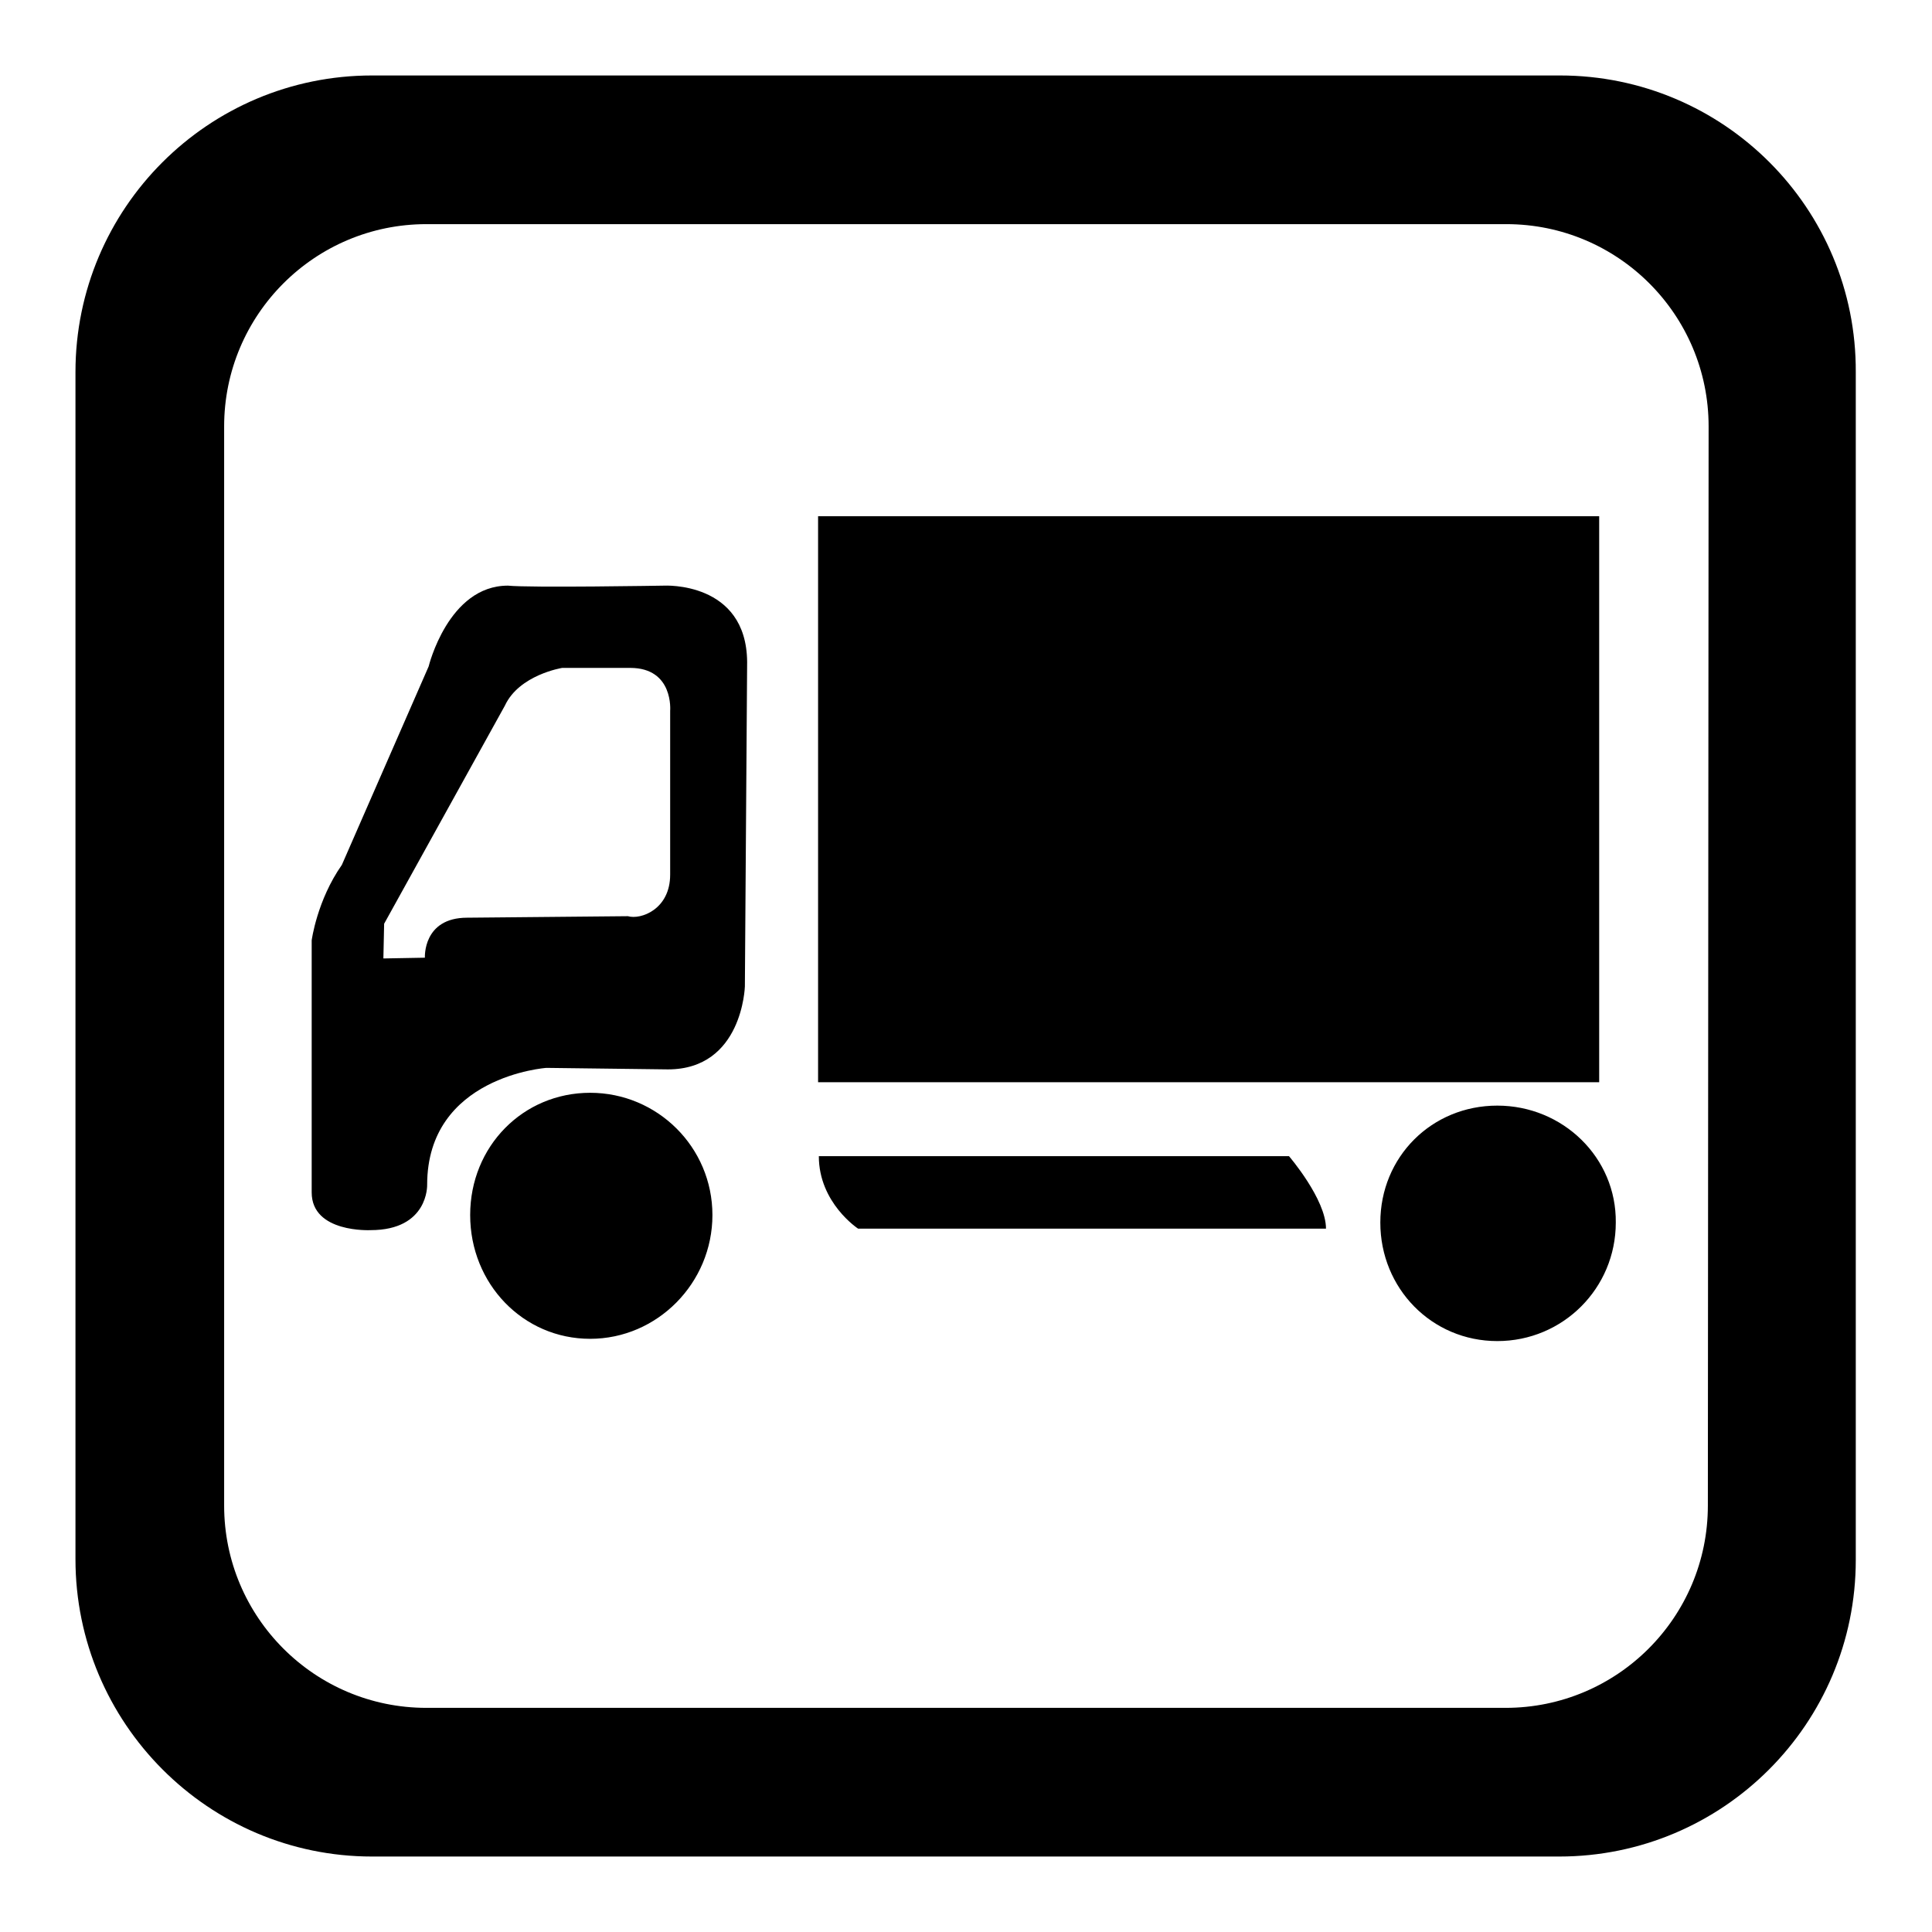 <?xml version="1.0" encoding="utf-8"?>
<!-- Svg Vector Icons : http://www.onlinewebfonts.com/icon -->
<!DOCTYPE svg PUBLIC "-//W3C//DTD SVG 1.1//EN" "http://www.w3.org/Graphics/SVG/1.1/DTD/svg11.dtd">
<svg version="1.1" xmlns="http://www.w3.org/2000/svg" xmlns:xlink="http://www.w3.org/1999/xlink" x="0px" y="0px" viewBox="0 0 256 256" enable-background="new 0 0 256 256" xml:space="preserve">
<g><g><path fill="#000000" d="M88,77.6c0,0-17.8,0.3-20.7,0c-7.9,0-10.5,10.7-10.5,10.7l-11.5,26.3c-3.3,4.7-4,10-4,10V158c0,5.4,7.8,5,7.8,5c7.7,0,7.5-6,7.5-6c0-14.4,15.8-15.5,15.8-15.5l16.1,0.2c9.9,0,10.2-11,10.2-11l0.3-43C98.9,77,88,77.6,88,77.6 M88.8,94.2v21.7c0,4.6-3.9,6-5.6,5.5l-21.3,0.2c-5.9,0-5.6,5.3-5.6,5.3l-5.5,0.1l0.1-4.6l16-28.9c1.9-4.1,7.6-5,7.6-5h9C89.3,88.5,88.8,94.2,88.8,94.2 M78.2,144.8c-8.9,0-15.9,7.1-15.9,16.2c0,9.1,7,16.4,15.9,16.4S94.4,170,94.4,161C94.4,152,87.1,144.8,78.2,144.8 M108.5,153.2c0,6.2,5.2,9.6,5.2,9.6h62c0-3.9-4.9-9.6-4.9-9.6H108.5z M211.9,68.4H108.4v75h103.5V68.4L211.9,68.4z M198.4,146.5c-8.7,0-15.5,6.8-15.5,15.5s6.8,15.7,15.5,15.7c8.7,0,15.7-7,15.7-15.7C214.2,153.4,207.1,146.5,198.4,146.5"/><path fill="#000000" d="M206.7,10H49.3C27.6,10,10,27.6,10,49.3v157.3c0,21.7,17.6,39.4,39.3,39.4h157.3c21.7,0,39.3-17.6,39.3-39.3V49.3C246,27.6,228.4,10,206.7,10 M226.3,199.5c0,14.8-12,26.8-26.8,26.8h-143c-14.8,0-26.8-12-26.8-26.8V56.5c0-14.8,12-26.8,26.8-26.8h143.1c14.8,0,26.8,12,26.8,26.8L226.3,199.5L226.3,199.5z"/></g></g>
</svg>